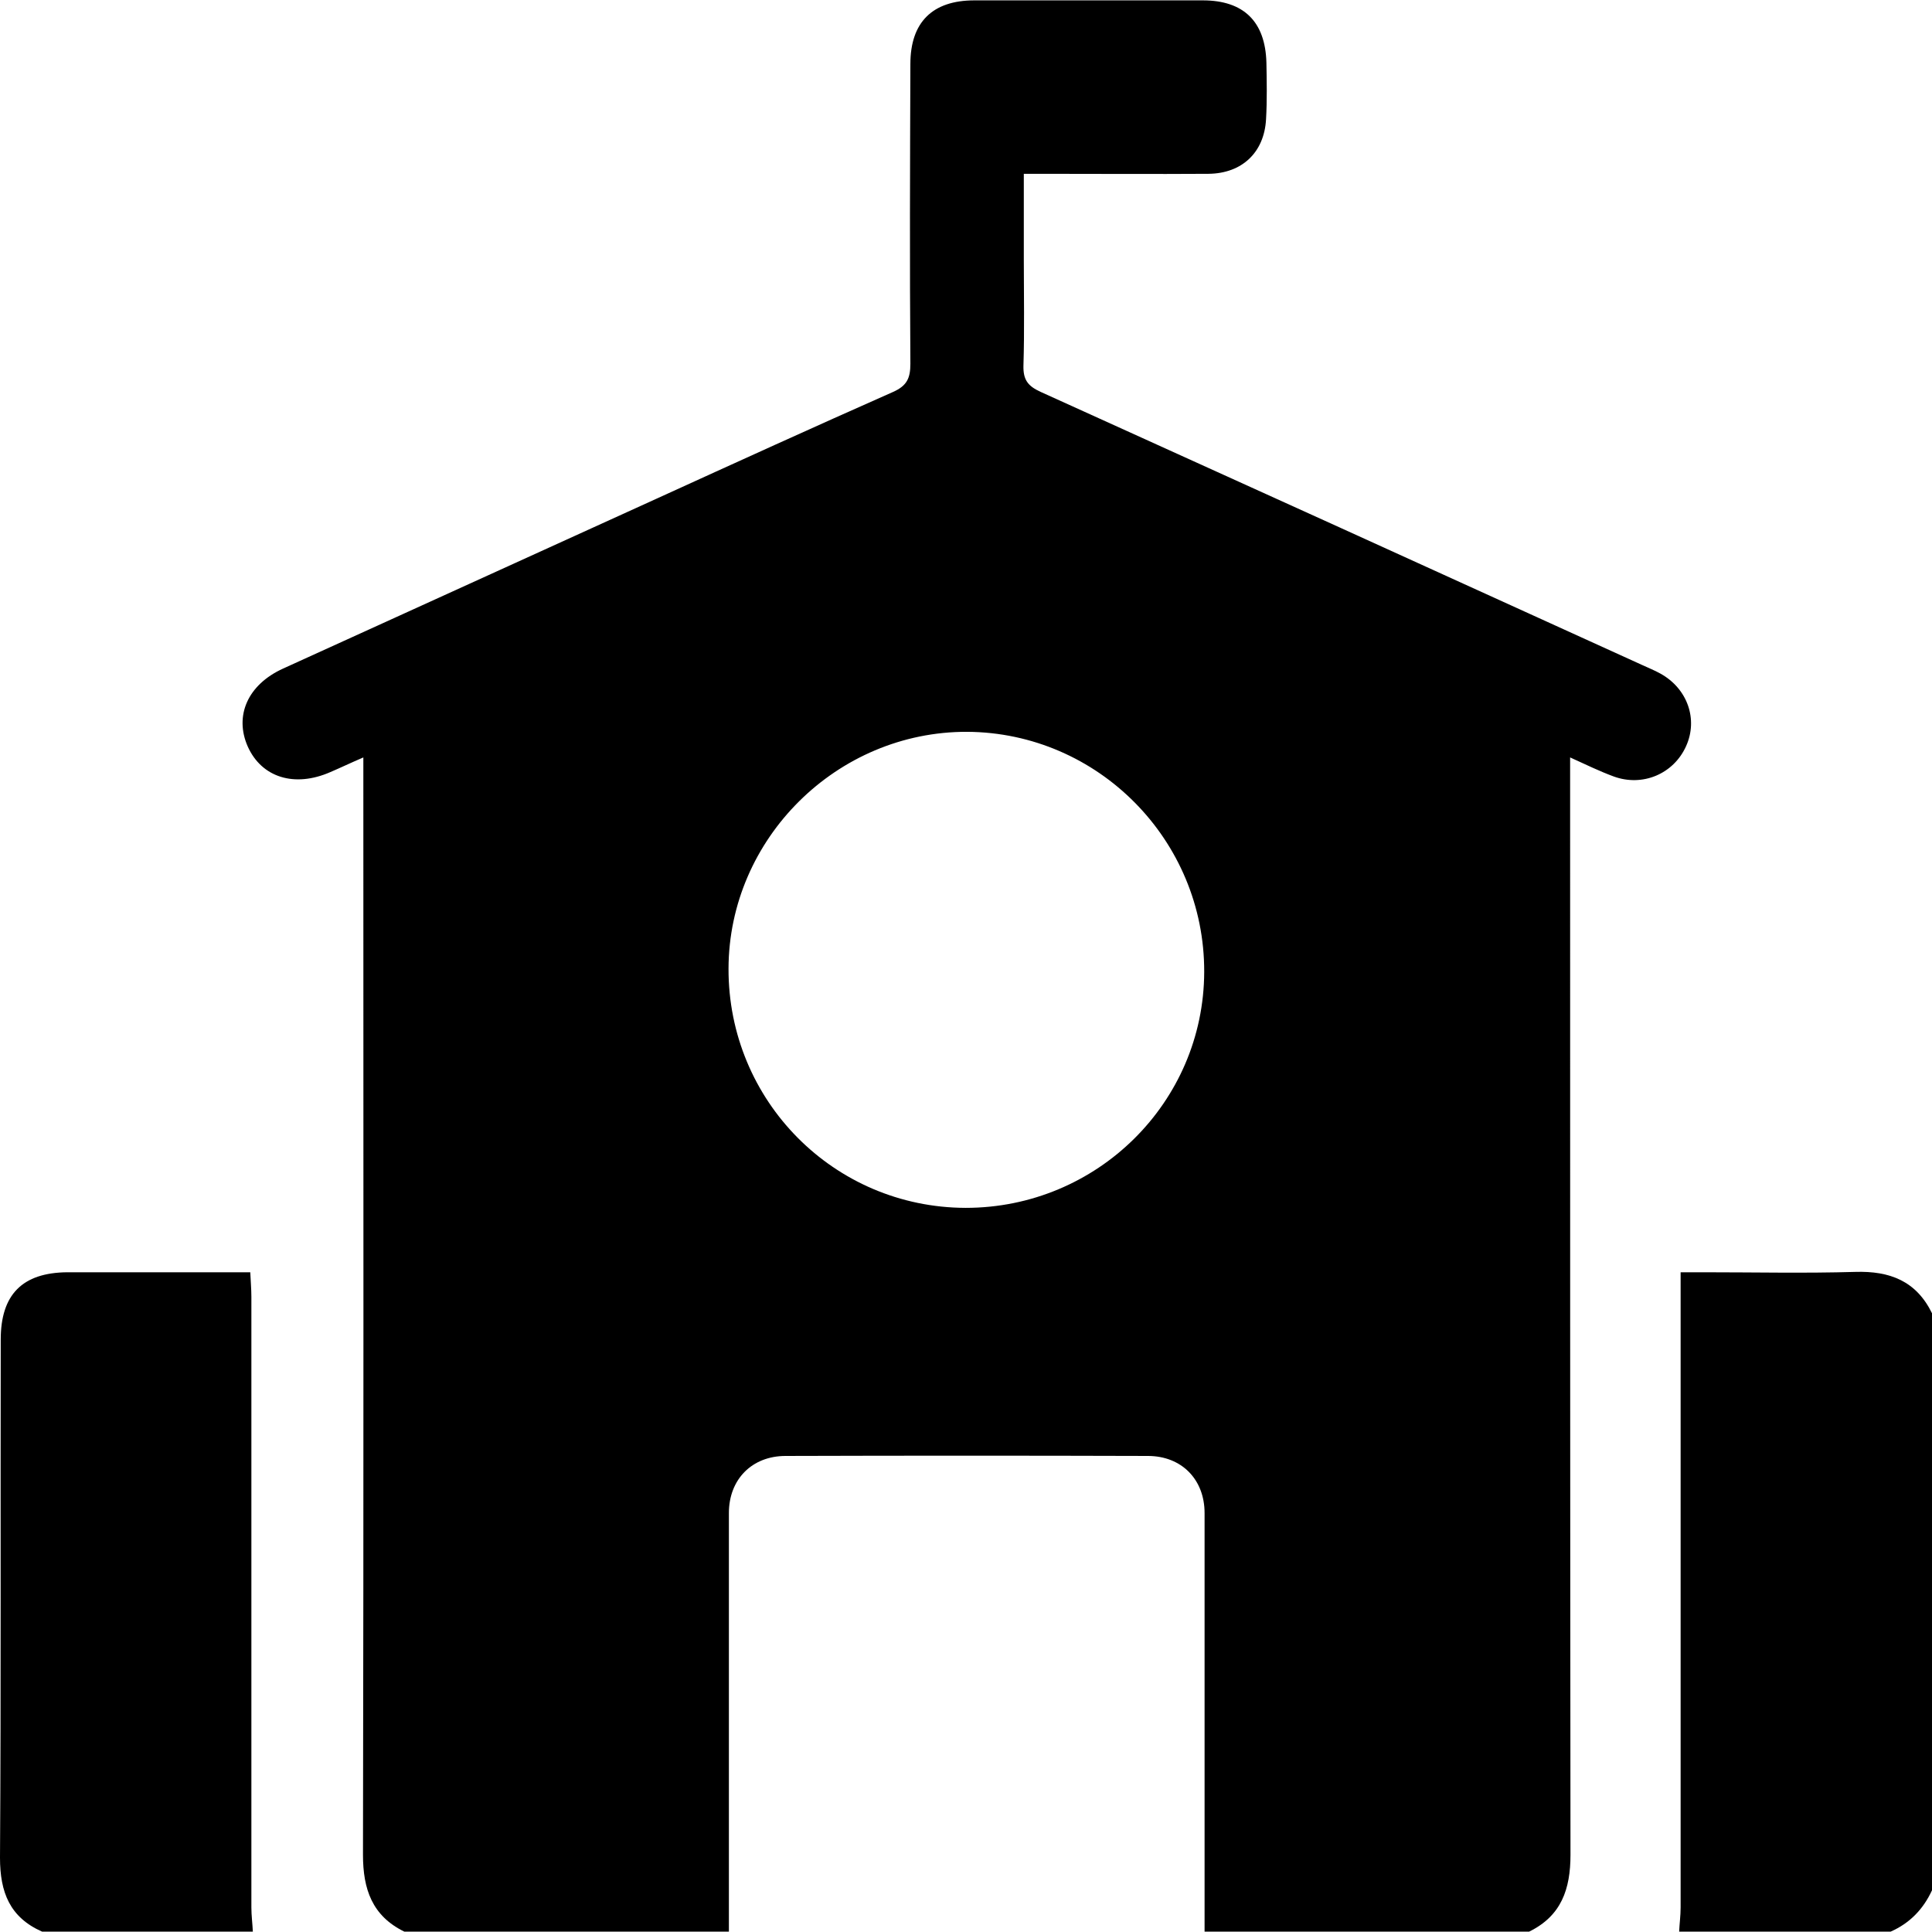 <?xml version="1.0" encoding="UTF-8"?>
<svg id="Layer_2" data-name="Layer 2" xmlns="http://www.w3.org/2000/svg" viewBox="0 0 52.8 52.79">
  <defs>
    <style>
      .cls-1 {
        fill: #000000;
      }
    </style>
  </defs>
  <g id="Layer_1-2" data-name="Layer 1">
    <g>
      <path class="cls-1" d="M11.05,52.79c-.88-.43-1.13-1.16-1.13-2.1,.02-9.76,.01-19.52,.01-29.27v-.72c-.35,.15-.62,.28-.9,.4-.98,.43-1.88,.15-2.26-.7-.37-.84,0-1.69,.97-2.13,3.4-1.55,6.8-3.09,10.2-4.64,2.15-.98,4.3-1.96,6.47-2.92,.38-.17,.47-.38,.47-.77-.02-2.73-.01-5.46,0-8.19,0-1.14,.6-1.74,1.75-1.74,2.08,0,4.16,0,6.24,0,1.12,0,1.71,.58,1.74,1.7,.01,.51,.02,1.03-.01,1.55-.05,.91-.66,1.48-1.57,1.49-1.53,.01-3.06,0-4.59,0-.13,0-.27,0-.46,0,0,.81,0,1.58,0,2.35,0,.96,.02,1.92-.01,2.89-.01,.39,.12,.56,.47,.72,5.48,2.48,10.96,4.97,16.43,7.46,.17,.08,.35,.15,.51,.24,.74,.41,1.03,1.25,.7,1.98-.34,.76-1.19,1.12-1.98,.83-.38-.14-.75-.32-1.19-.52v.72c0,9.76,0,19.52,.01,29.27,0,.94-.25,1.67-1.13,2.1h-8.87c0-3.81,0-7.63,0-11.44,0-.92-.63-1.56-1.55-1.56-3.3-.01-6.6-.01-9.9,0-.92,0-1.55,.64-1.55,1.56,0,3.81,0,7.63,0,11.44H11.05Zm15.34-19.78c3.59,0,6.51-2.88,6.52-6.45,.01-3.6-2.9-6.54-6.48-6.56-3.56-.01-6.51,2.92-6.52,6.47-.01,3.61,2.88,6.53,6.48,6.54Z"/>
      <path class="cls-1" d="M1.15,52.79C.27,52.4,0,51.72,0,50.77c.03-4.72,.01-9.44,.02-14.16,0-1.23,.59-1.83,1.82-1.84,1.65,0,3.29,0,5,0,.01,.24,.03,.46,.03,.67,0,5.56,0,11.13,0,16.69,0,.22,.03,.44,.04,.66H1.15Z"/>
      <path class="cls-1" d="M45.89,52.79c.01-.22,.04-.44,.04-.66,0-5.54,0-11.09,0-16.63,0-.22,0-.44,0-.73,.25,0,.45,0,.65,0,1.37,0,2.75,.03,4.12-.01,.95-.03,1.67,.25,2.1,1.13v15.77c-.24,.52-.61,.9-1.13,1.13h-5.77Z"/>
    </g>
  </g>
</svg>